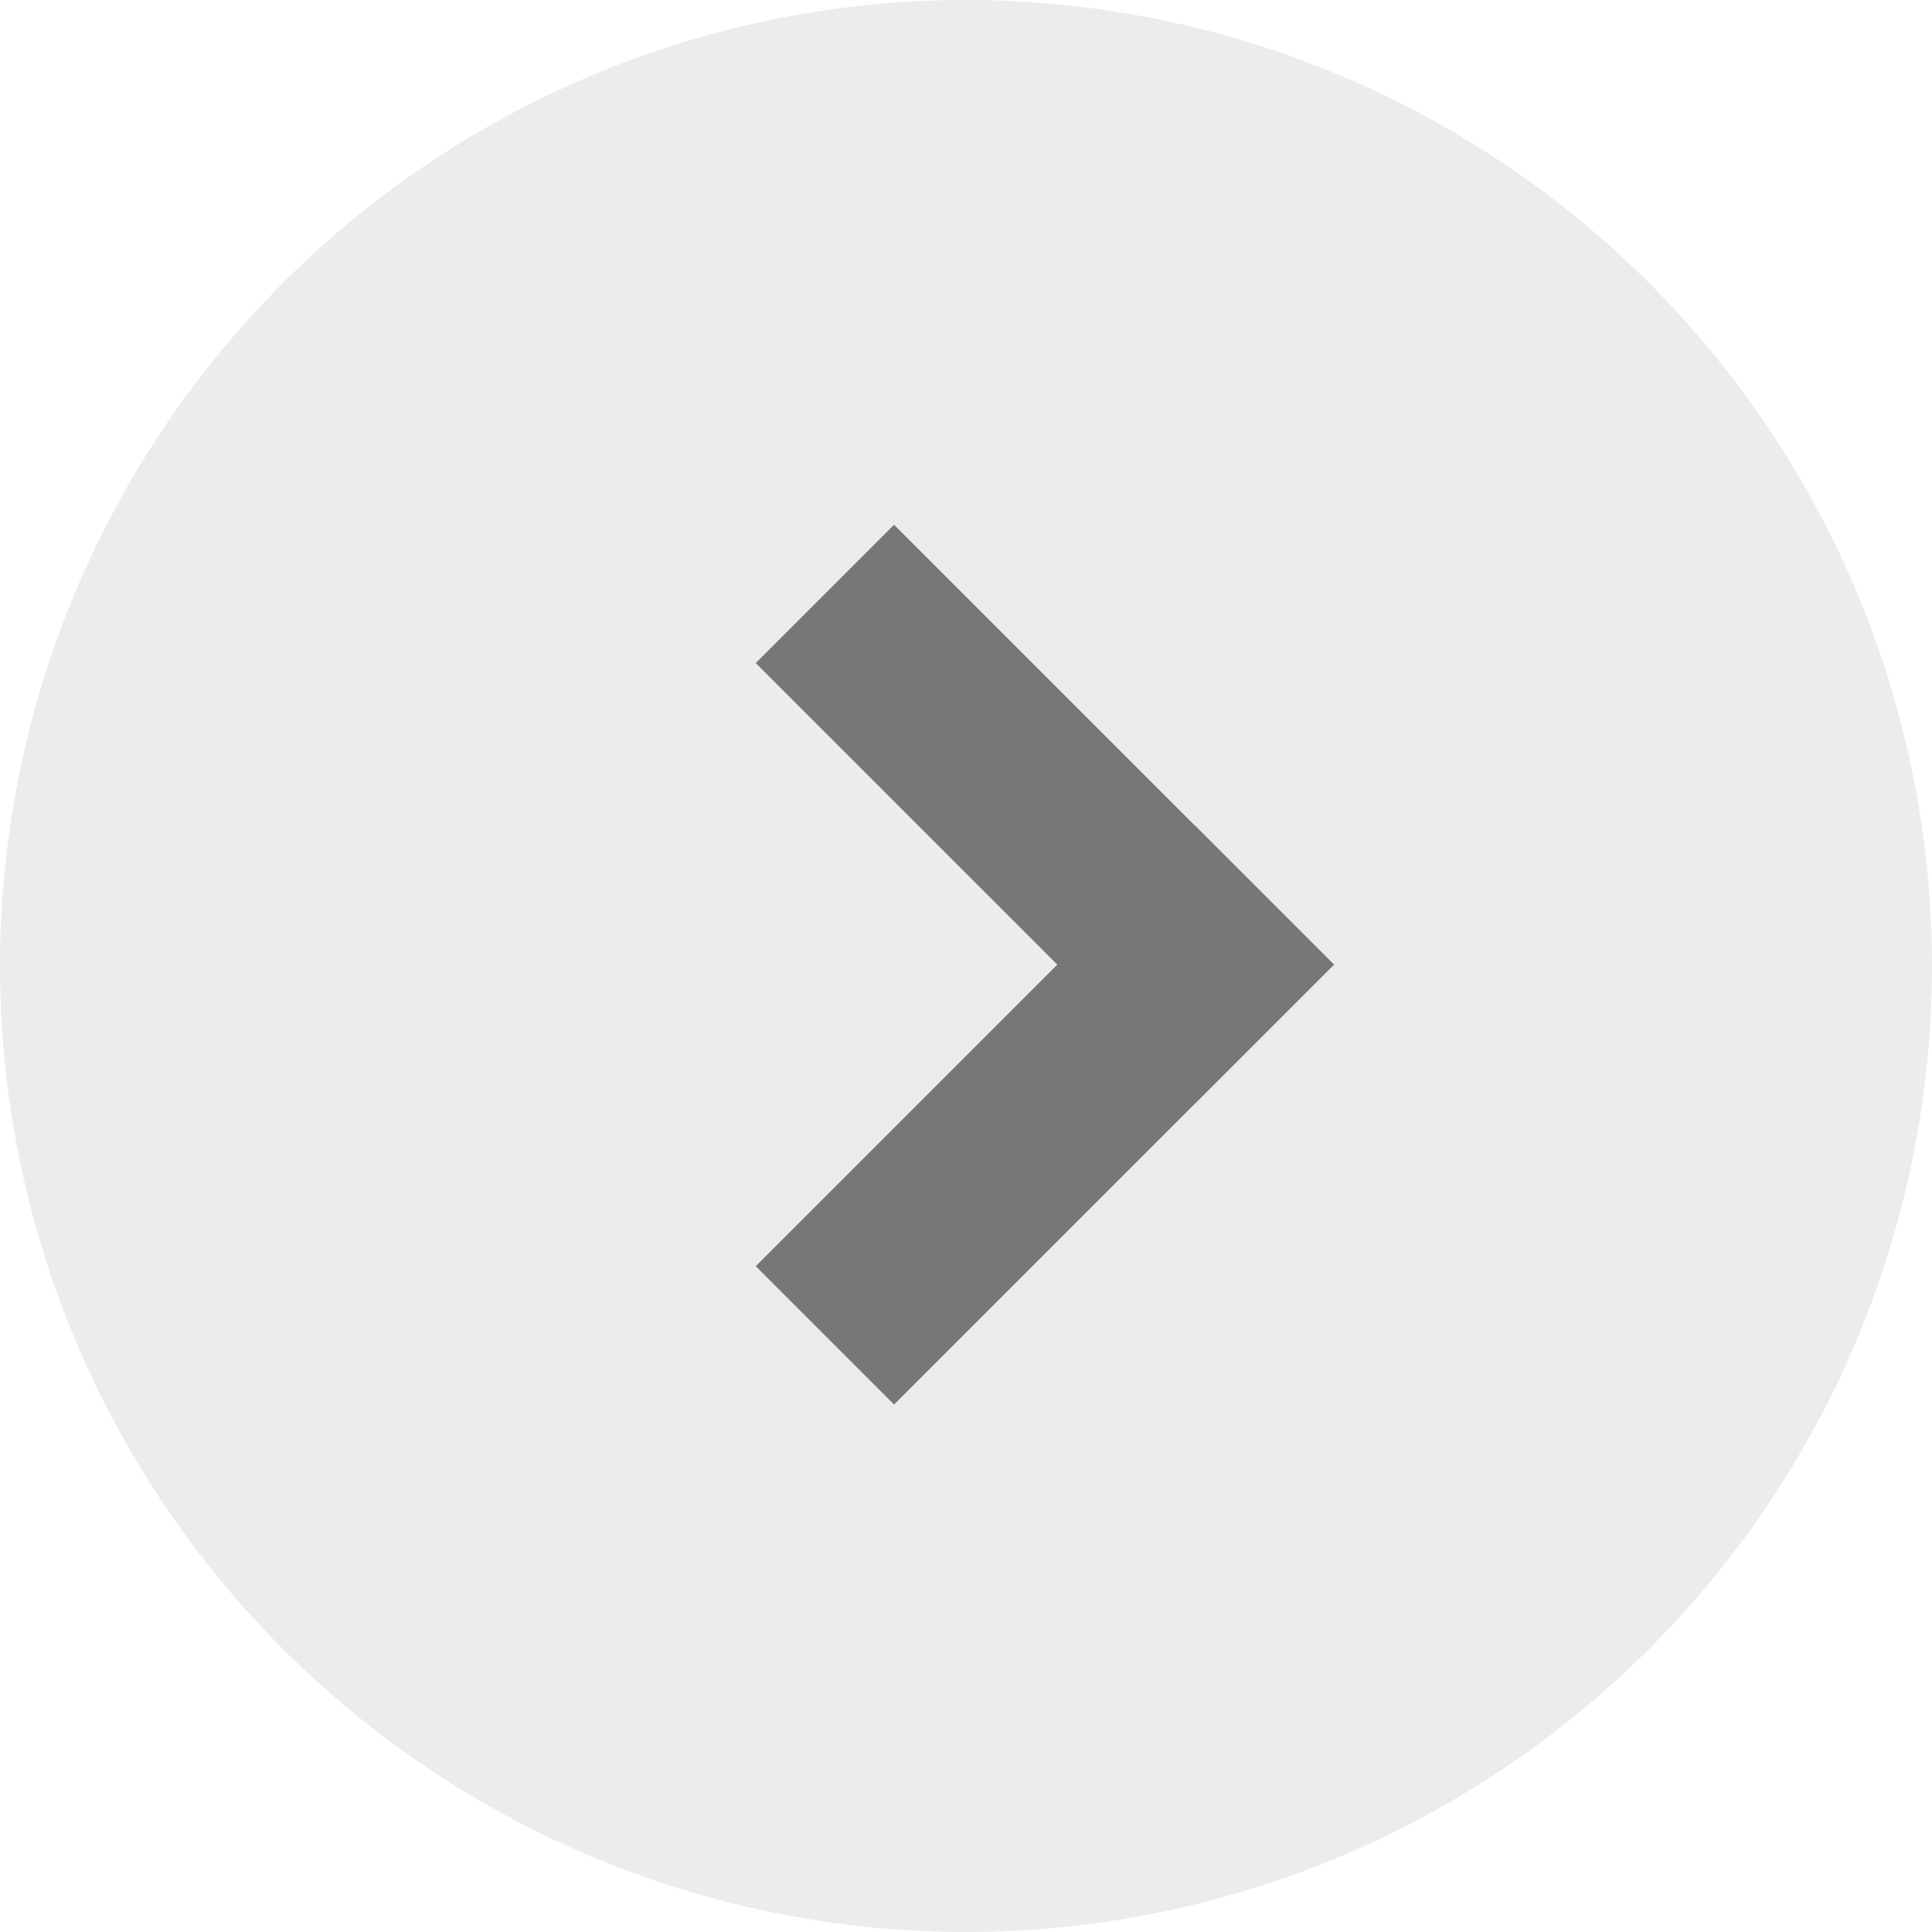 <svg xmlns="http://www.w3.org/2000/svg" width="39.504" height="39.504" viewBox="0 0 39.504 39.504">
  <g id="Group_4088" data-name="Group 4088" transform="translate(-309.748 -3195.748)">
    <path id="Path_3785" data-name="Path 3785" d="M19.752,0A19.752,19.752,0,1,1,0,19.752,19.752,19.752,0,0,1,19.752,0Z" transform="translate(309.748 3195.748)" fill="#9f9f9f" opacity="0.193" style="mix-blend-mode: multiply;isolation: isolate"/>
    <g id="Group_3993" data-name="Group 3993" transform="translate(334.195 3221.638) rotate(180)">
      <line id="Line_40" data-name="Line 40" x1="6.166" y2="6.166" transform="translate(0)" fill="none" stroke="#777" stroke-linecap="square" stroke-width="4"/>
      <line id="Line_41" data-name="Line 41" x1="6.166" y1="6.166" transform="translate(0 6.166)" fill="none" stroke="#777" stroke-linecap="square" stroke-width="4"/>
    </g>
  </g>
</svg>